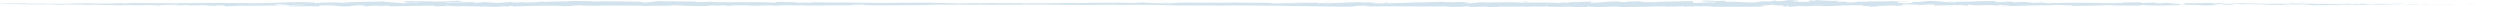 <svg xmlns="http://www.w3.org/2000/svg" viewBox="0 0 999.08 2.85"><defs><style>.cls-1{fill:#d3e3ed;}</style></defs><title>news_line</title><g id="レイヤー_2" data-name="レイヤー 2"><g id="レイヤー_2-2" data-name="レイヤー 2"><path class="cls-1" d="M998.84,1.6c.53,0,.23,0-1.22,0l-1,0Z"/><path class="cls-1" d="M989.1,1.54c-1.71,0-3.67.09-2.57.15l3.91-.12c1.45,0,2.53,0,2.29,0,.51,0,2.25,0,3,0-1.89,0-4.28,0-6.77,0C988.45,1.57,989,1.55,989.1,1.54Z"/><path class="cls-1" d="M847.47,1.14l.91,0Z"/><path class="cls-1" d="M759.71.88a4,4,0,0,0,1-.07C760.07.83,759.57.85,759.71.88Z"/><path class="cls-1" d="M744.73.5l.89,0A4.58,4.58,0,0,0,744.73.5Z"/><path class="cls-1" d="M847.47,1.14l-2.35-.09A12.72,12.72,0,0,0,847.47,1.14Z"/><path class="cls-1" d="M969.56,1.79l1.28,0-1.2,0Z"/><path class="cls-1" d="M886.15,1h.71c.21,0,.41-.06.59-.09Z"/><path class="cls-1" d="M915.84,1.07a2.86,2.86,0,0,0-1.17.23,9.5,9.5,0,0,1,1.47-.11S916.06,1.12,915.84,1.07Z"/><path class="cls-1" d="M962.91,1.43h0Z"/><path class="cls-1" d="M864.9.91a.72.72,0,0,0-.27-.08S864.74.88,864.9.91Z"/><path class="cls-1" d="M34.55,2s0,0,0,0C34.38,2,34.32,2,34.55,2Z"/><path class="cls-1" d="M.14,1.53H.72Z"/><path class="cls-1" d="M717.31.12h.12C718.16.1,717.75.1,717.31.12Z"/><path class="cls-1" d="M465.6,1.07c2.85.1-4.64.14-.35.24C464.85,1.27,469.15,1.13,465.6,1.07Z"/><path class="cls-1" d="M968.8,1.79h0Z"/><path class="cls-1" d="M465.25,1.31Z"/><path class="cls-1" d="M654.14.38a3,3,0,0,0,.64.12A2,2,0,0,0,654.14.38Z"/><path class="cls-1" d="M701.2.72,700,.68Z"/><path class="cls-1" d="M629.7.8a15.41,15.41,0,0,0-1.71,0l.26,0A8.1,8.1,0,0,1,629.7.8Z"/><path class="cls-1" d="M604.26.83l.47.05h.81Z"/><path class="cls-1" d="M111.85,2.37a8.64,8.64,0,0,1-1.17-.18C111.07,2.33,107.33,2.37,111.85,2.37Z"/><path class="cls-1" d="M969.55,1.74a5,5,0,0,1-.75.05h.84C969.72,1.76,969.73,1.75,969.55,1.74Z"/><path class="cls-1" d="M628.66,2.82l-4,0C625.75,2.8,627.22,2.82,628.66,2.82Z"/><path class="cls-1" d="M294.33,2.24l-.93,0A8.78,8.78,0,0,0,294.33,2.24Z"/><path class="cls-1" d="M612.63,2.78c-.72-.08-1.49-.14-2.28-.17a4.35,4.35,0,0,0-.46.06Z"/><path class="cls-1" d="M110.67,2.19h0Z"/><path class="cls-1" d="M84.05,2.51c3.85,0,1.81-.21,2.63-.34,4.59,0,2.12.18,3.69.31,2.87,0,5.07-.26,7.21-.24.16,0,.57,0,.09.1,3-.18,9,0,12.54-.22l.46.07c-.57-.13-.66-.27-.54-.36a27.39,27.39,0,0,1,3.85,0,7.58,7.58,0,0,0-1.64.12l1.81-.07c1.62.25-2.47.08-2.47.26,3.52-.07,7.64-.27,10.34-.2.56.25-6.32.07-2.72.3l-4.18-.1c3.2.39-2.54,0,.4.38,5.5.1,6.15-.1,11.64,0,1.24-.14-.41-.21.83-.35,7.8-.24,6.14.67,11.88.34A23.06,23.06,0,0,1,146,2.19l-1.39.3c5.33,0,3-.44,8.62-.22-1,.12-4.18.09-3.38.13,3.62.26,2.56-.17,5.34-.16l.57.27L174,2.24c-.35.09-1.43.17,0,.26,7.93-.13,16.92.06,24.56.24l2.92-.25c.68,0,1.26.11.52.16,3,.1.16-.16,1.59-.26,1.7,0,2.24.15,1.17.22,5.25-.21,15-.46,20.51-.2l-1.08.07c4.31.1,4.86-.51,8.86-.29l-.76.05c9.36.09,19.7-.15,26.84.17,1.36-.32,9.26.1,9.87-.34,5.34.2,3.81.28,11.34.37,2,0,3-.26,5.48-.31l.06.2,3.37-.23,1.8.23,2.33-.07a6.75,6.75,0,0,1-1.83-.13c1.82,0,4,0,5.81,0a31.18,31.18,0,0,1,3.15.16l8.62-.2c-.19.07-1.64.1-2.78.15,4.6-.2.84.17,5.05,0-.56,0,.31-.1.4-.13,2.1.08,6.89,0,10.42,0l-.68.11,20.65-.16c-2.58,0-2-.18.12-.2l.84.12c1.36-.08-2.2,0,.59-.14s1.8.13.26.18L347.28,2c.19,0-.57.06-.77.11,1.33-.08,5.62.09,7.55,0l.18,0L370.5,2c.12-.09,2.4-.07,4.14-.15l14.22.07a17.11,17.11,0,0,0,2.7-.12c.27.08,5.43.07,2.75.12l15.78-.07c-.86,0-1.81,0-1.32-.07a29.56,29.56,0,0,1,3,.07h-.38c8.81-.12,20.34.25,27.35.1h-.39l7.27-.08c3.35,0-2,.06.47.12C454,1.84,458.53,2,465,2c5,.33,17.75.05,24.51.3l-.39-.09c1.74-.07,2.11.07,3.39.09-.18-.07-1.89-.09-.81-.13,14.79,0,30.52.3,45.67.52,5.55.07,3.15-.63,10.14-.3l-2,.23c11.19-.24,22.88.13,33.83-.11a10.54,10.54,0,0,1-1.74.14c1.16.1,3.29.11,5.15.07a21.39,21.39,0,0,0,3.44-.2c1.71,0,.4.15,1.45.24,2.32.12,5.82-.25,7.05,0a5.46,5.46,0,0,1-1.07.08c1.51-.1,7,0,5.59-.2,4.11.12,7.87-.09,11.14.06,2.14-.27,7,.15,7.72-.24-.29.4,7.2.34,9.8.15-.87.12,2.26.13,1.25.31,3,0,5.68-.07,5.16-.29,5.47.52,11-.39,14.06.27,8.81-.21,17-.36,24.89-.45-.29.44-8.76,0-8.42.49,7.52-.16,11.85-.54,19.31-.43,1.93.07-1.1.2-1.75.27,7.51-.17,14.52.07,21.2-.18a9.74,9.74,0,0,1-1.42.13c1.32,0,3.07.06,2.92-.14l-1.29,0c-2.1-.3,5.23-.63,5.47-.79-2.24.6,6.6.15,3,.91.87,0,2-.14,1.76-.28,1.28,0,1.69.13.39.29,4.71-.12,3-.34,7.31-.34,0,.11-.88.15-1.32.27a61.42,61.42,0,0,1,7.95-.32c-.21.06.21.15-.87.14,6.2,0,10.57-.53,17.38-.34-2,.45,2.31.15,2.67.53l3.66-.12-1.47-.18c3.21,0,6-.27,8.8-.15l-2.38.16,6-.08-3.4-.14c3.25-.2-.34-.48,3.92-.38-.86,0,3.21,0,4.88.23h0a44.45,44.45,0,0,1,5.59-.16c.61.12-.5.42-.1.5,1.57-.32,7.51-.1,9.49-.43-.66.08-.69.27-.48.31l1.32-.25c1.48.08,1.7.12,1.46.27,4.46,0-1.42-.46,3.88-.26-.42,0-.22.05-1.08.09,5.32.1,10.28-.16,15.18,0,1.44.36-4.28.1-2.63.4,7.06-.08,14.61-.45,21.44-.37l-1.28,0c.95-.48,5.09.23,8.54,0-.84,0-1.11.27-.88.21,4.68.07,9.56-.13,16.64-.28l-.87.12c2.75.09,7.25,0,10.23.09.88-.12,2.58-.1,1.55-.26,9.17.6,17.5-.34,25.64.13-1,0-2.32.1-1.54.1L886.6,2a13.6,13.6,0,0,0-2.36-.23c.87-.1,2.83-.17,4.55-.17-3.12.11,0,.26,1.37.35-.22,0,.24-.11.13-.16,3.62.28.6-.32,5.55-.13l-.26.08c1.85-.05,3.55-.15,5.55-.13.83.17-2,.08-2.1.23,2.81,0,5.54-.33,8.07-.17l-4.09.1c2.76.2,3.08.15,5.14.17h-.21l4.75.07-1.21,0c3.51-.43,7.15-.1,11.87-.36-4.59.24-.76.14-1.11.31a17.56,17.56,0,0,1,2.52.13c2.23-.14,3.73.09,6.88-.11.14.05,2.39,0,1.89.12,2.9,0-.69-.08-.44-.14,4.47-.18,10.52.14,17-.09,5.55-.1,6.58-.22,11.73-.28,1.74.05-1.42.13-1.42.13,2.8,0,4.91,0,7.56,0-.54,0,0,.05.82.08,2.12,0,1.42-.11,4.22-.07-.48,0-1.1.08-2.12.12l7.56-.13a22.46,22.46,0,0,1-2.48.11c2.91,0,7.54-.08,8.44-.13l-1.87,0c1.06,0,.55,0-.24.06a36.46,36.46,0,0,1-3.73,0l1.84,0c-1.89-.14-7.4,0-11.11,0l1.54-.13-3.8.11c-.81,0-1.37-.11.47-.13-2.66-.07-2.36.05-4.64,0-.26,0-.14,0,.09,0l-2.6,0c.51,0-.43-.1,1.17-.08-4.67-.1-7.53.11-9.28,0h.39c-6.48,0-.63.12-5.49.28l-3.26-.34-.64.14a9.28,9.28,0,0,1-1.74-.08c-2.49.1.42.06-1,.16-3.22-.14-8.87.06-9.59-.19-1.15.12,3.07.09-.36.18-1-.28-4,0-6.9-.09.9-.15,3.68-.06.74-.2-1.77.25-5.71-.07-8.19,0-.12.21-5.39.08-9.54.15.26-.08-7.82-.14-11.69-.24l.11-.05c-.75.25-4.73.2-7.64.25.12-.16.64-.22,2.21-.28h-2.73a29.63,29.63,0,0,1-3.26.15l.68-.19c-3.63,0-7.32.22-12,.07-.26.2,3.72.54-1.23.68-.18-.11-.36-.29.93-.33-.42,0-1.51.08-2.36,0l2-.18c-2.13-.08-1.11.15-2.81.13,0-.15-1.26-.11-1-.23.44,0,1.49.06,2.14,0-1.92,0-4.24-.12-5-.24.17.09,0,.21-1.41.23-3.63,0-1.24-.2-3.36-.28-.88.11-3.2,0-3.26.23A6.53,6.53,0,0,1,855.2.9c-1.88.11-8.78,0-6.66.28l.48,0h-.31c-6.16.25-12.8-.16-18.92-.06V1.07c-3.65.09-8.12.05-10.73.24-1.08,0-2.55-.17-2.09-.28-2.79.07-3.1.17-7.13,0,2.8-.16-1-.15,2.87-.12a70.42,70.42,0,0,0-8.34,0c1.33-.24-2.73-.31-4.45-.24l2.54.17c-1.94,0-3.63,0-5.35,0l.93-.32c-7.42-.41-13.38.65-19,0-2,.23,4,.17,2.27.43-3.41,0-7-.52-8-.53-4.67-.19-4.36.49-9.25.36.62.12,1.21.44-2.44.55-3.42-.05-4.2-.51-2-.6a3.39,3.39,0,0,1,1.18.07c1.1-.05,2.55-.1,1.19-.23l-.44.12c-1.69-.12-6.39-.11-5.29-.31-2.58.11-1.1.2.81.26-4.38-.18-6.85,0-11.35-.13.71.07,1.37.21.66.21-6.62-.15-2.91.23-7.4.28-2.54-.19.92-.44-3.59-.29-2.76-.13-.59-.32.51-.42-4.11.23-7.68-.16-10-.2l2.16-.1c-1.29.06-2.35.06-3.43.06l1.24.24a11,11,0,0,1-2.33-.14c-1.31.16,1,.4-1.59.62-1.7-.12-5.17.14-5.75-.19,5.33.11-.59-.32,3.92-.38-.87,0-1.93,0-3.2,0-.2,0,.18-.07.52-.09-5.1-.28-2.34.37-7.63.37.67-.19-1.22-.35-2.08-.31,2.13,0,1,.3-.94.44-3.39-.14-3.68.11-5.46.1l2,.06a35.53,35.53,0,0,1-4.75.22c-.2-.14,2.15-.1,1.31-.16-2.63.32-5.93-.33-9.59-.11-1.69-.12-.16-.34-1.65-.42-4.1.24-4.44-.23-8.75,0,1.24.24,1.46.18-1.58.42l7.09-.18-4.55.35c2.14,0,4.51-.15,5.79-.11-2.16.2-1.94.14-.92.33-2.92-.35-5.8.22-9.18,0l.11-.59c-5.09-.25-9,.31-15.64.18L663,.74c-.88.23-4.07,0-6.21.13.2-.19-1.14-.25-2.05-.37.11.14-4.83,0-5.43.37l-3-.24c-5.33-.09-6.08.54-11.21.48,1.55-.2-.78-.33,2.65-.48a17,17,0,0,0-3.28.1c-1-.11-4.74.25-6.31.08a12.82,12.82,0,0,1-2.88.26c-.21,0,0-.09,0-.09s-3,.12-1.33.32c-5.27-.55-14.73,0-19.32-.42L593.11,1c.22-.05,0-.08.65-.07-4.67-.15-2.87.49-8.19.32-2.72-.27,2.82-.15,1.13-.25-.74-.54-6.42.08-10-.22l.86,0c-2.73-.18-6.67.21-11.14.18,0,0,.21,0,0-.08-3.06.27-8.85.36-13.15.44,1.34-.19,2-.11,1.14-.3-1.93,0,.57.31-3.28.37a35.92,35.92,0,0,1-4.4-.39l3.63,0c-1.86-.25-4.7,0-6.61,0L544,.85c-5.56.05-5.64.32-11.62.32l.62.07c-3.27.26-2.74-.14-6,.06l-1-.25c-2.15.07-7.55.26-11.42.3,2.19-.17,6.72-.28,9.52-.4-2.14,0-7.26.05-8.38.17.86,0,2-.09,2.8-.05-2.62.19-6.07.29-10.33.29C509,.93,497.11,1.27,494,1c-7.54.17-14.95,0-23.73.07,3.11.23-2.56,0-2,.26-2,0-2.83,0-3,0l-6.2-.12c-1.46-.07,1.95-.06,1.76-.11-4.48,0-1.88-.09-4.84-.14.61.08-1.56.12-4.11.1l3.6.09c-6.26.13-5.41-.16-11.72,0l2-.07c-3.24.05-11.94,0-15.11.19-.58,0-1.33-.07.09-.09-7.73,0-17.21.18-23.22.1l.58-.05c-1.44,0-2.51.08-4.31,0,.09,0,.58,0-.09,0s-3.83.07-5.75.05l1.64-.05c-7.54-.06-11.58.11-17.9.14a3.84,3.84,0,0,0-1-.09l-2.36-.06L372.8,1.1h.1c-8.79-.05-14.92.07-23.06.11-5-.2-17.1-.14-25.21-.31,1.24,0-.21.16-1.65.17-1.9-.05-5.26.13-5-.07h.68c-1.44-.2-5.35-.18-8.41-.21l-.5.29c-8-.48-20.94.08-25.31-.38-1.92.08-4.31.07-6.23.15l.11-.2c-5.35-.08-8-.12-14.62-.11L265.09.4c-3.73,0-4.71.6-8.15.6l-1-.33c-6.5,0-13.08-.35-19.5,0,.1-.05.29-.16,1.35-.17C234.7.45,225.92.19,227,.69c-.07-.32-6.71,0-10.22.1l.55-.24a57.75,57.75,0,0,1-7.2.47c-1,0-.85-.19.45-.13-3.27-.12-2.55.23-6.51.1l1.48-.15a28.44,28.44,0,0,0-5,.24,41,41,0,0,1-6.87-.27,20.08,20.08,0,0,1-4.28.24c-.27-.08.45-.13.82-.15-5.62-.16-8.36.28-12.23,0a1.29,1.29,0,0,0-.65-.14c4.47,0,8.06,0,7.73,0,0-.22-3.61-.26-.74-.56-2.9.17-7.85.53-11.37.43a4.52,4.52,0,0,1-.46-.07l.36,0c-.81,0-1.54,0-2.22,0-1.12,0-1.83-.06-2.91-.06A56.83,56.83,0,0,0,161.87.5c.15.23-2.2.19,0,.38a9.93,9.93,0,0,1,1.54,0l.77,0-.13,0,4.47,0a30.43,30.43,0,0,1-4.89.09c-.92.15-1.94.31-2.51.38C158.66,1,153.91.8,153.25.61c-5.49.13-12.94.11-16.39.53A9.43,9.43,0,0,1,134.48,1c.9,0,2,0,2.46-.1-3.12.11-9.25.06-10,.34-3.94-.12,2.21-.26-3.2-.21l.73-.08c-10.64-.39-17.3.7-29.09.2a9.77,9.77,0,0,1,1.39.08c-13.44-.17-27.71.22-41,0-3.78,0-4.18.08-6.49.16l-.81-.13-3.94.16c-5.58.1-9.66-.24-16.73,0l.91.06c-2.53,0-8,.06-7.61,0-.26,0-.83.05-1.82,0l-.08,0L13,1.46c-4.84,0,.75-.13-6.3-.08-2.62,0-7.46.11-6.48.11s2.7,0,2.78,0H.62c-.44.06-2.28.07,3.6.17h4.1l1.32.05-3.45,0c2,.06,3.2,0,4.59,0l1.72.06,4-.06c.48.05-1.81.06.89.11,1.89,0-1.81-.11,1.32-.12,2,.07,1.38.11,3.69.08.32,0-.17.05-1.08.06,2,0,5.42,0,6.48-.05,2.05.1,6.92,0,6.72.18.64,0,3.61-.1,5.49-.1-3.44.18,7.05.05,6.14.28,2.54-.18,9.19,0,13.7-.12-.25,0-.75.05-1.14,0,2.53,0,3.27.11,4.9.17.33-.2,4.28-.23,6.41-.36,3.11.22-1.89.24-.91.45-.16-.18,5.4-.15,4.34-.3a23.94,23.94,0,0,1,3.28.26c.42-.28,2.21,0,4.19-.2,3.44.16.88.28,4.67.21C87.41,2.42,84.05,2.51,84.05,2.51ZM174,2.16h-1.86Zm7.56,0-3.28,0c-.27-.08,0-.16.78-.16A16.44,16.44,0,0,0,181.55,2.17Zm-16-1.64a7.24,7.24,0,0,1,1.76.06l-2.09,0-.14,0A2.56,2.56,0,0,1,165.56.53Z"/><path class="cls-1" d="M163.41.84l-.49,0,.71.05.42-.07Z"/><path class="cls-1" d="M848.54,1.18h-.16l.33,0Z"/><polygon class="cls-1" points="285.91 2.38 285.9 2.33 285.24 2.37 285.91 2.38"/><path class="cls-1" d="M890.16,1.92a5.49,5.49,0,0,0,.55,0A4.49,4.49,0,0,0,890.16,1.92Z"/><path class="cls-1" d="M908.15,1.91l2.54.06Z"/><path class="cls-1" d="M922,2a.88.88,0,0,0,.27-.07h0Z"/><path class="cls-1" d="M702.15,2.64h-.53C700.37,2.7,701.22,2.68,702.15,2.64Z"/><path class="cls-1" d="M767.57,2c-.7,0-1.38.1-2.1.13C766.63,2.12,767.54,2.12,767.57,2Z"/><path class="cls-1" d="M629.11,2.83h0Z"/><path class="cls-1" d="M762.42,2.09c1.17.06,2.14,0,3.05,0C764.51,2.08,763.39,2.05,762.42,2.09Z"/><path class="cls-1" d="M981.89,1.73h.67s0,0,.08,0Z"/><path class="cls-1" d="M982.64,1.72h0Z"/><path class="cls-1" d="M984.93,1.68l-1.55,0C983.92,1.7,984.58,1.7,984.93,1.68Z"/><path class="cls-1" d="M963.59,1.79l-.21,0A.6.6,0,0,0,963.59,1.79Z"/><path class="cls-1" d="M958,1.82c1.32,0,3.33.07,5.18,0l.17,0C962.51,1.88,959.29,1.76,958,1.82Z"/><path class="cls-1" d="M934.81,1.29l4.66.05c-.81-.05-1.88-.13.24-.13C933.83,1,940.92,1.33,934.81,1.29Z"/><path class="cls-1" d="M920.36,1.17c2.51,0,0-.09.11-.13C918.88,1.09,918.49,1.11,920.36,1.17Z"/><path class="cls-1" d="M815.93.94l.25-.24C814.25.73,816.17.8,815.93.94Z"/><polygon class="cls-1" points="795.97 2.19 797.85 2.34 798.74 2.11 795.97 2.19"/><polygon class="cls-1" points="784.18 0.41 785.02 0.37 781.8 0.46 784.18 0.41"/><path class="cls-1" d="M608.79.61l.58.28C610.68.83,611,.52,608.79.61Z"/><path class="cls-1" d="M533.07,1.05A27.84,27.84,0,0,0,528.8,1C530.51,1,532.2,1.08,533.07,1.05Z"/><polygon class="cls-1" points="305.99 0.84 307.51 0.79 304.64 0.82 305.99 0.84"/></g></g></svg>